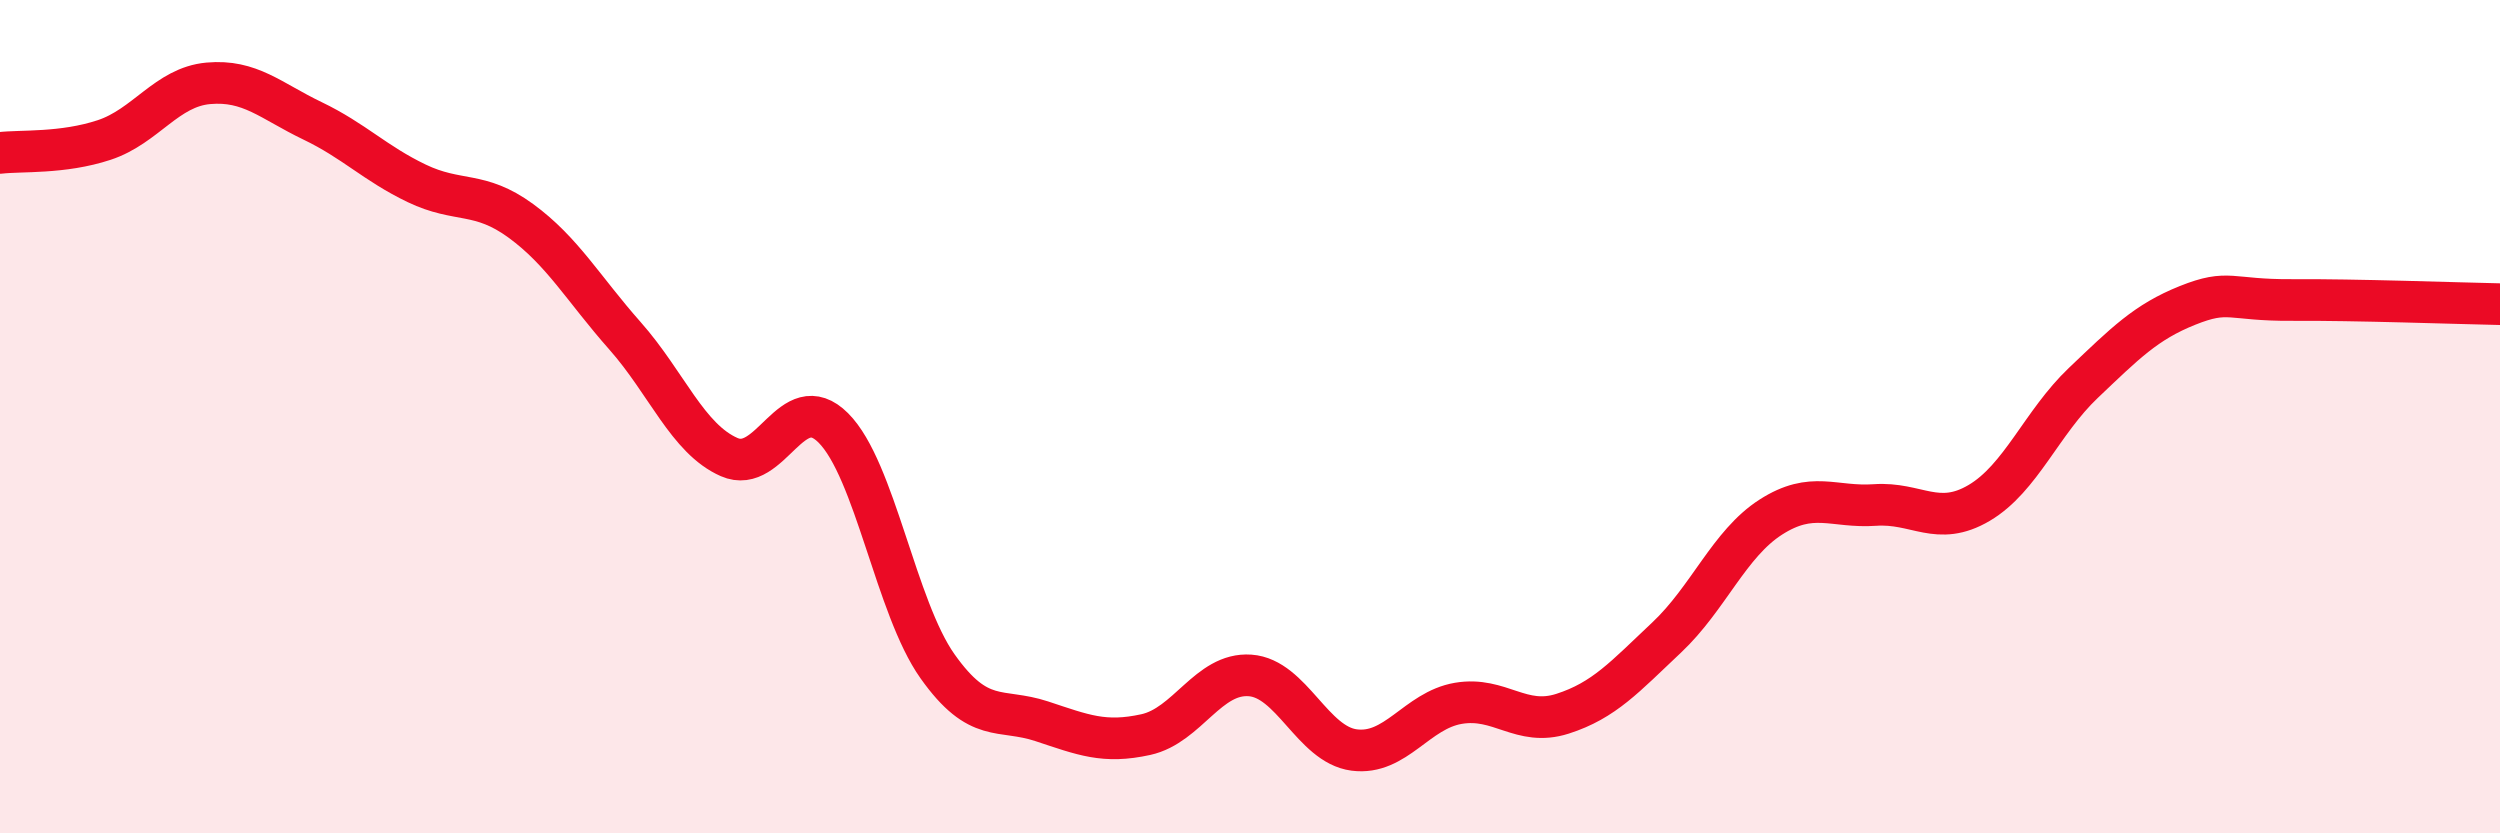 
    <svg width="60" height="20" viewBox="0 0 60 20" xmlns="http://www.w3.org/2000/svg">
      <path
        d="M 0,3.67 C 0.5,3.61 1.5,3.69 2.5,3.36 C 3.5,3.03 4,2.09 5,2 C 6,1.91 6.5,2.42 7.5,2.9 C 8.5,3.38 9,3.92 10,4.4 C 11,4.88 11.5,4.57 12.5,5.3 C 13.5,6.03 14,6.93 15,8.06 C 16,9.19 16.5,10.53 17.5,10.97 C 18.5,11.41 19,9.27 20,10.27 C 21,11.27 21.5,14.58 22.5,15.99 C 23.5,17.4 24,16.98 25,17.31 C 26,17.64 26.5,17.85 27.5,17.63 C 28.5,17.41 29,16.14 30,16.21 C 31,16.28 31.5,17.87 32.5,18 C 33.5,18.13 34,17.05 35,16.88 C 36,16.71 36.5,17.45 37.5,17.13 C 38.5,16.81 39,16.24 40,15.3 C 41,14.36 41.5,13.05 42.5,12.41 C 43.5,11.77 44,12.19 45,12.12 C 46,12.05 46.5,12.66 47.5,12.07 C 48.5,11.48 49,10.14 50,9.19 C 51,8.24 51.5,7.73 52.5,7.33 C 53.5,6.93 53.5,7.21 55,7.2 C 56.5,7.19 59,7.28 60,7.3L60 20L0 20Z"
        fill="#EB0A25"
        opacity="0.1"
        stroke-linecap="round"
        stroke-linejoin="round"
      />
      <path
        d="M 0,3.67 C 0.5,3.61 1.5,3.69 2.5,3.36 C 3.5,3.03 4,2.09 5,2 C 6,1.91 6.5,2.42 7.5,2.9 C 8.5,3.38 9,3.92 10,4.4 C 11,4.88 11.5,4.57 12.5,5.3 C 13.5,6.03 14,6.93 15,8.06 C 16,9.19 16.5,10.53 17.5,10.97 C 18.5,11.41 19,9.27 20,10.27 C 21,11.27 21.5,14.58 22.5,15.99 C 23.5,17.4 24,16.98 25,17.31 C 26,17.64 26.5,17.85 27.5,17.63 C 28.5,17.41 29,16.14 30,16.21 C 31,16.28 31.5,17.87 32.5,18 C 33.5,18.13 34,17.05 35,16.88 C 36,16.71 36.5,17.45 37.5,17.13 C 38.5,16.81 39,16.24 40,15.3 C 41,14.36 41.5,13.05 42.5,12.41 C 43.5,11.77 44,12.19 45,12.12 C 46,12.05 46.5,12.66 47.5,12.07 C 48.5,11.48 49,10.14 50,9.19 C 51,8.24 51.5,7.73 52.5,7.33 C 53.5,6.93 53.5,7.21 55,7.2 C 56.5,7.19 59,7.28 60,7.3"
        stroke="#EB0A25"
        stroke-width="1"
        fill="none"
        stroke-linecap="round"
        stroke-linejoin="round"
      />
    </svg>
  